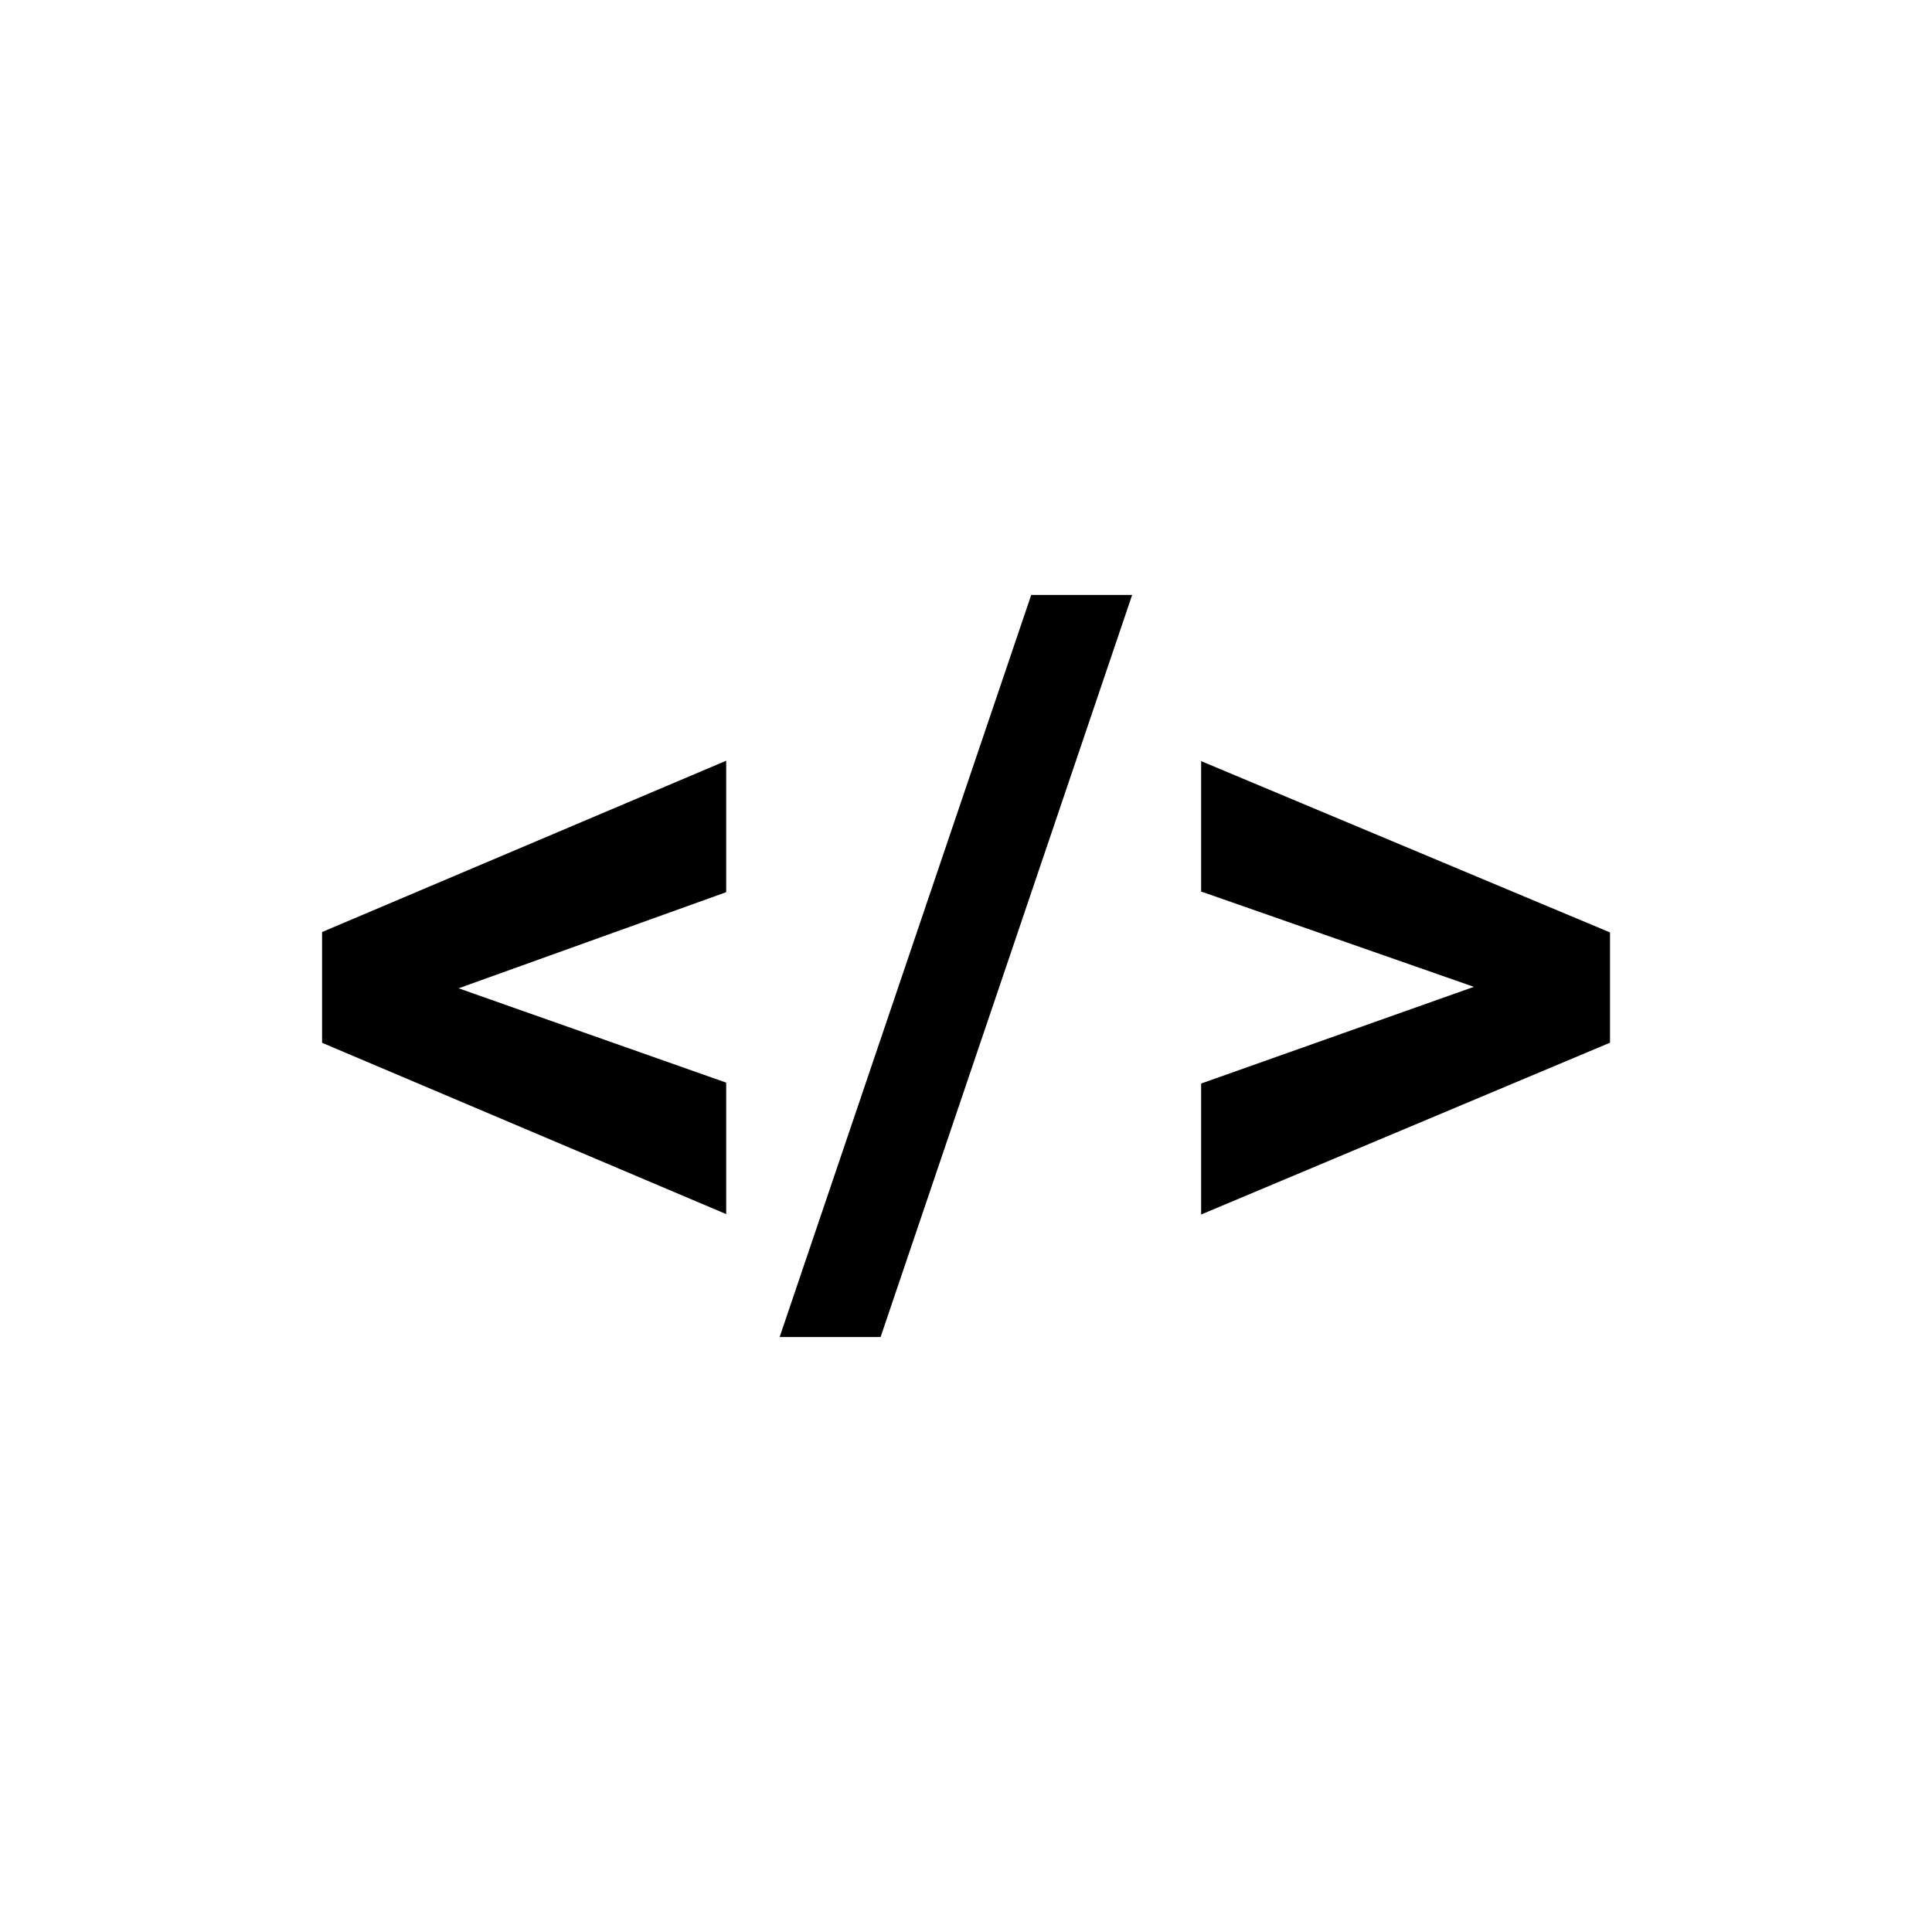 <?xml version="1.0" encoding="UTF-8" standalone="no"?>
<svg
   class="svg-icon"
   data-icon="bookshelf"
   role="presentation"
   viewBox="0 0 24 24"
   version="1.1"
   id="svg5"
   sodipodi:docname="custom_develop.svg"
   xml:space="preserve"
   inkscape:version="1.4 (1:1.4+202410161351+e7c3feb100)"
   xmlns:inkscape="http://www.inkscape.org/namespaces/inkscape"
   xmlns:sodipodi="http://sodipodi.sourceforge.net/DTD/sodipodi-0.dtd"
   xmlns="http://www.w3.org/2000/svg"
   xmlns:svg="http://www.w3.org/2000/svg"><defs
     id="defs5" /><sodipodi:namedview
     id="namedview5"
     pagecolor="#ffffff"
     bordercolor="#000000"
     borderopacity="0.25"
     inkscape:showpageshadow="2"
     inkscape:pageopacity="0.0"
     inkscape:pagecheckerboard="0"
     inkscape:deskcolor="#d1d1d1"
     inkscape:zoom="17.202837"
     inkscape:cx="8.2253875"
     inkscape:cy="5.1445003"
     inkscape:window-width="1920"
     inkscape:window-height="1002"
     inkscape:window-x="0"
     inkscape:window-y="0"
     inkscape:window-maximized="1"
     inkscape:current-layer="svg5" /><path
     d="m 5.697,12.277 3.324,1.172 v 1.633 l -5.02,-2.128 v -1.376 l 5.02,-2.128 v 1.633 z m 5.242,4.332 H 9.685 L 12.81,7.391 h 1.254 z m 7.37,-4.35 -3.388,-1.184 V 9.455 l 5.079,2.128 v 1.37 l -5.079,2.134 v -1.627 z"
     id="path1" /><path
     fill="none"
     d="M 0,0 H 24 V 24 H 0 Z"
     id="path2" /></svg>
